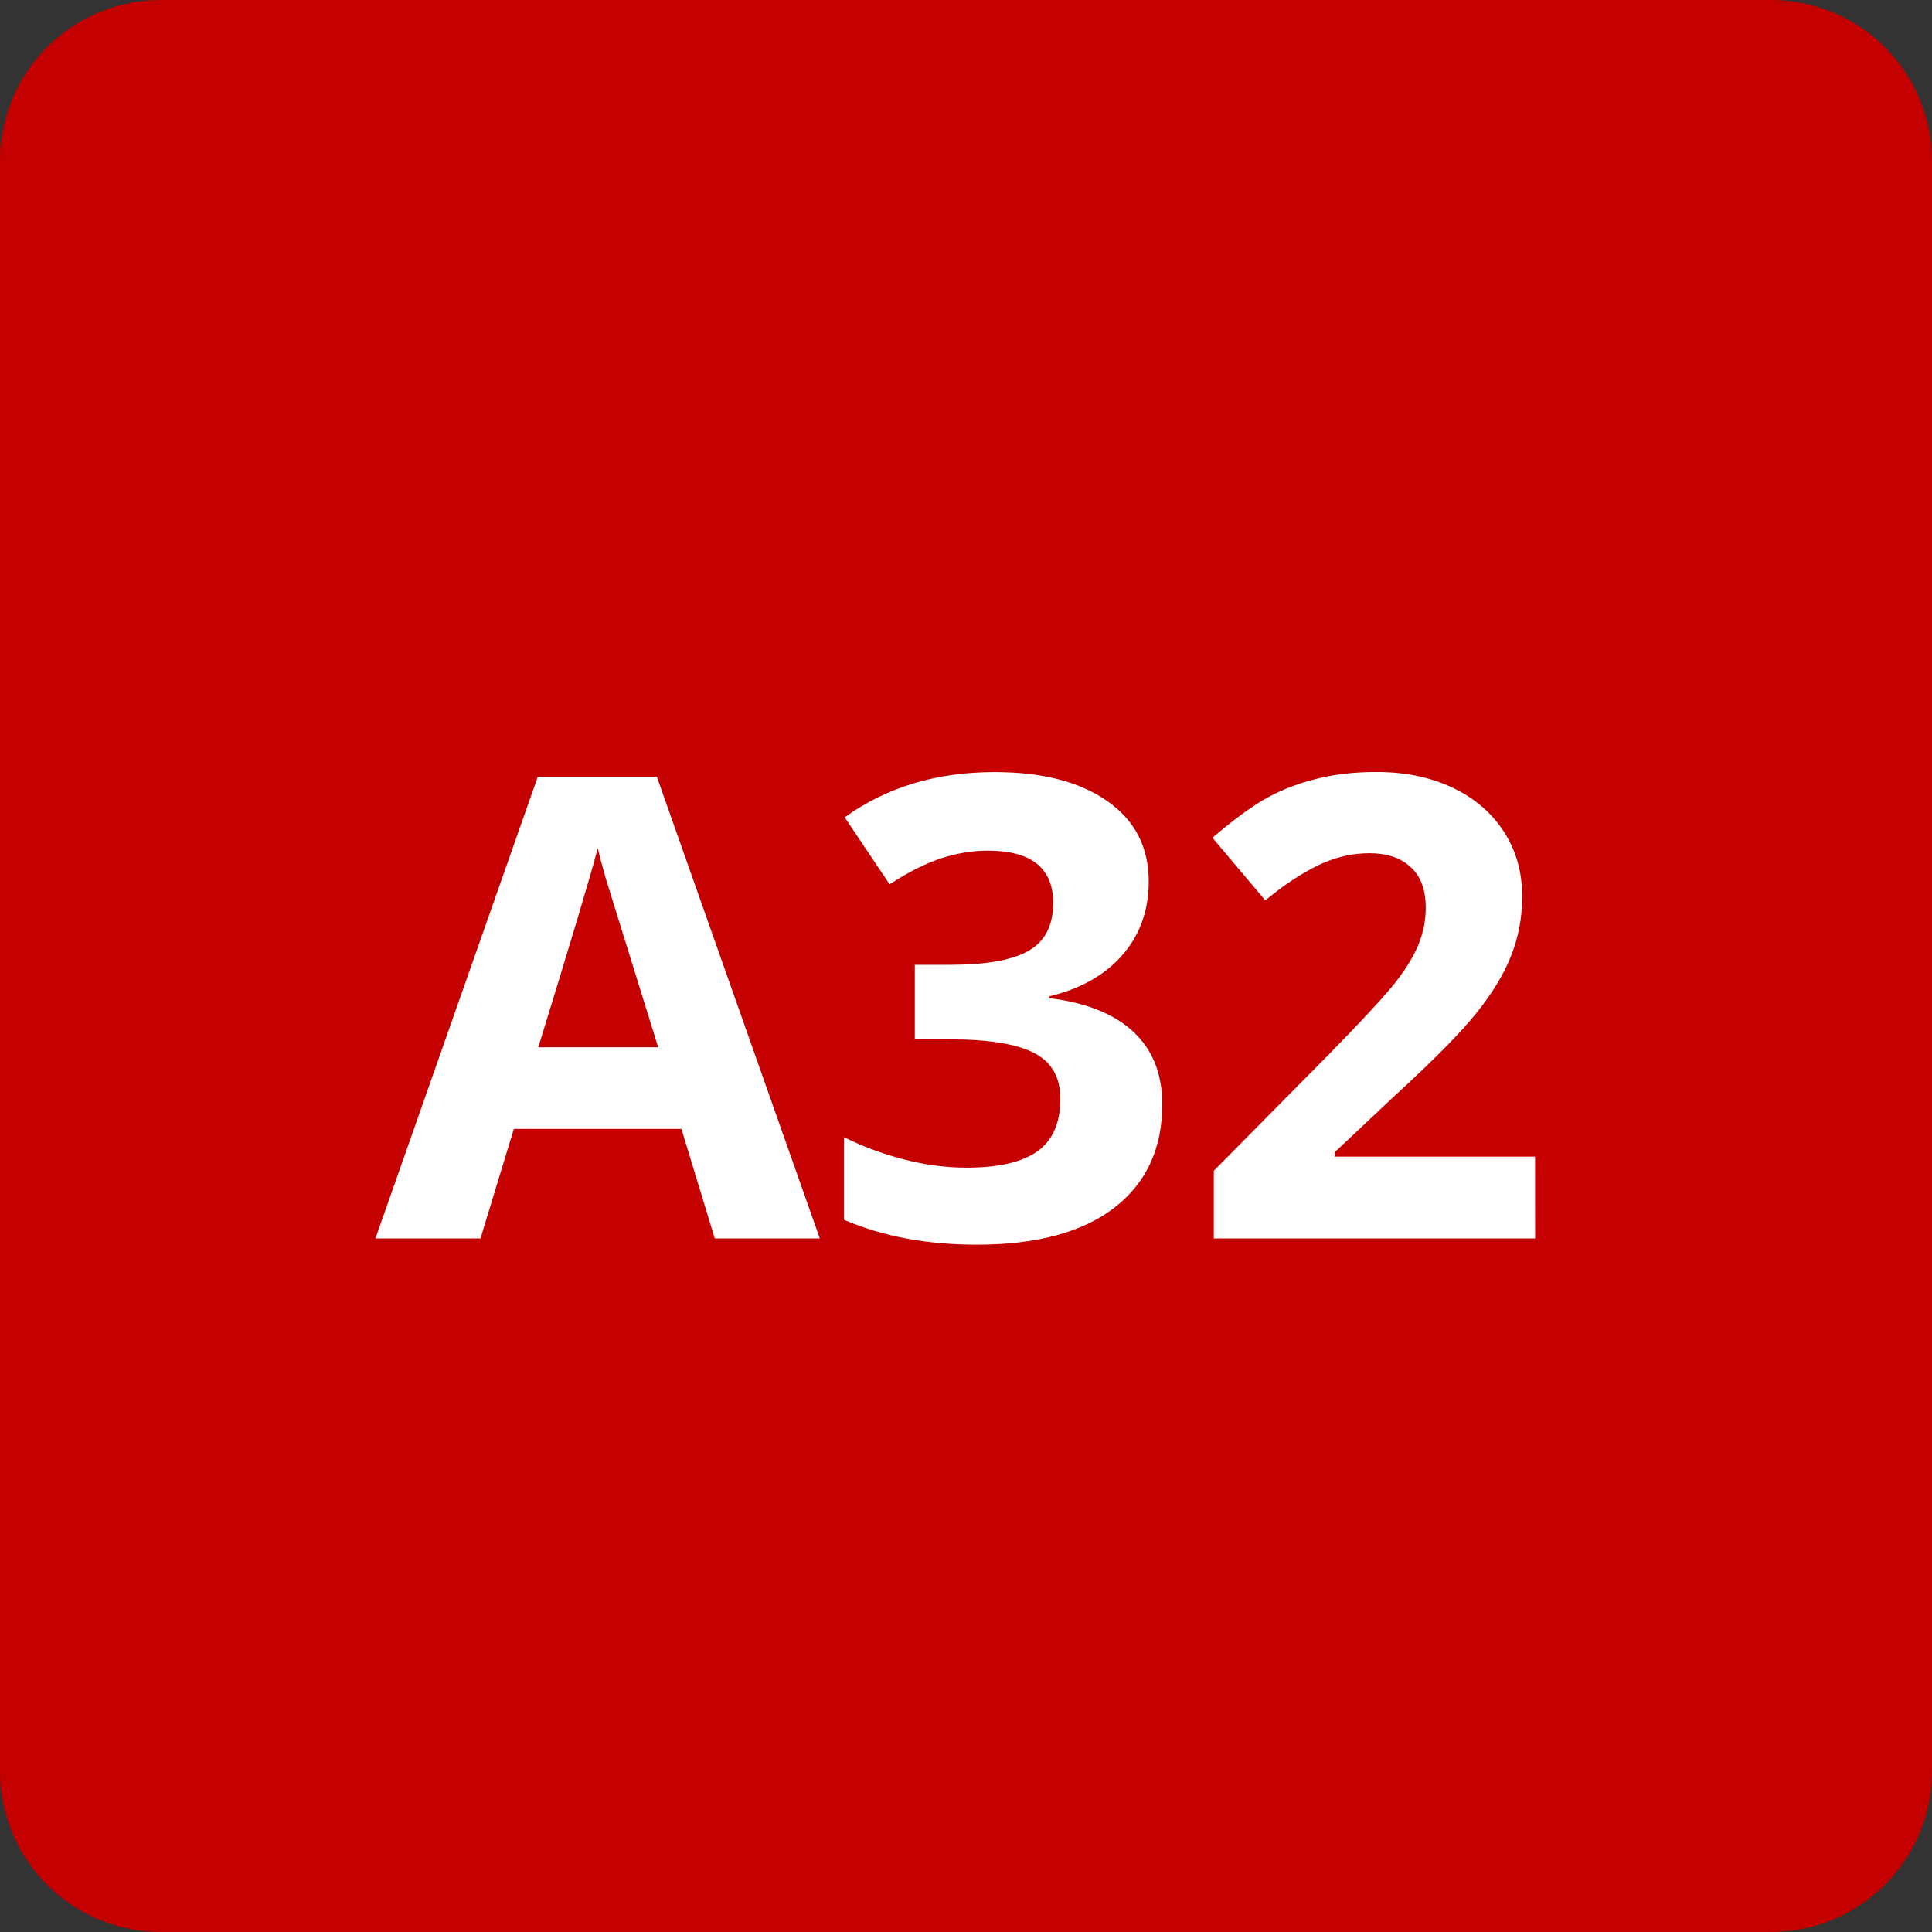 <svg xmlns="http://www.w3.org/2000/svg" viewBox="0 0 24 24" fill="none"><rect x="0" y="0" width="24" height="24" fill="#333333" stroke="none"/><path d="M0 2a2 2 0 012-2h20a2 2 0 012 2v20a2 2 0 01-2 2H2a2 2 0 01-2-2z" fill="#C40000"/><g aria-label="A32" fill="#fff" dominant-baseline="middle"><path d="M8.879 15.384l-.414-1.36H6.383l-.414 1.36H4.664L6.68 9.65h1.48l2.024 5.734zm-.703-2.375l-.649-2.09q-.07-.242-.101-.383-.13.5-.739 2.473zM14.27 10.95q0 .535-.324.91t-.91.516v.023q.691.086 1.047.422.355.332.355.899 0 .824-.598 1.285-.597.457-1.707.457-.93 0-1.648-.309v-1.027q.332.168.73.273t.79.106q.597 0 .882-.203.285-.203.285-.653 0-.402-.328-.57t-1.047-.168h-.433v-.926h.441q.664 0 .969-.172.309-.175.309-.597 0-.649-.813-.649-.281 0-.574.094-.29.094-.645.324l-.558-.832q.781-.562 1.863-.562.887 0 1.398.36.516.358.516 1zM19.07 15.384h-3.992v-.84l1.433-1.449q.637-.652.832-.902.196-.254.282-.47t.086-.444q0-.344-.192-.512-.187-.168-.504-.168-.332 0-.644.152t-.653.434l-.657-.778q.422-.36.7-.508.277-.148.605-.227.328-.082.734-.082.536 0 .946.196.41.195.637.547t.226.804q0 .395-.14.742-.137.344-.43.707-.29.364-1.024 1.036l-.734.691v.055h2.488z"/></g></svg>
